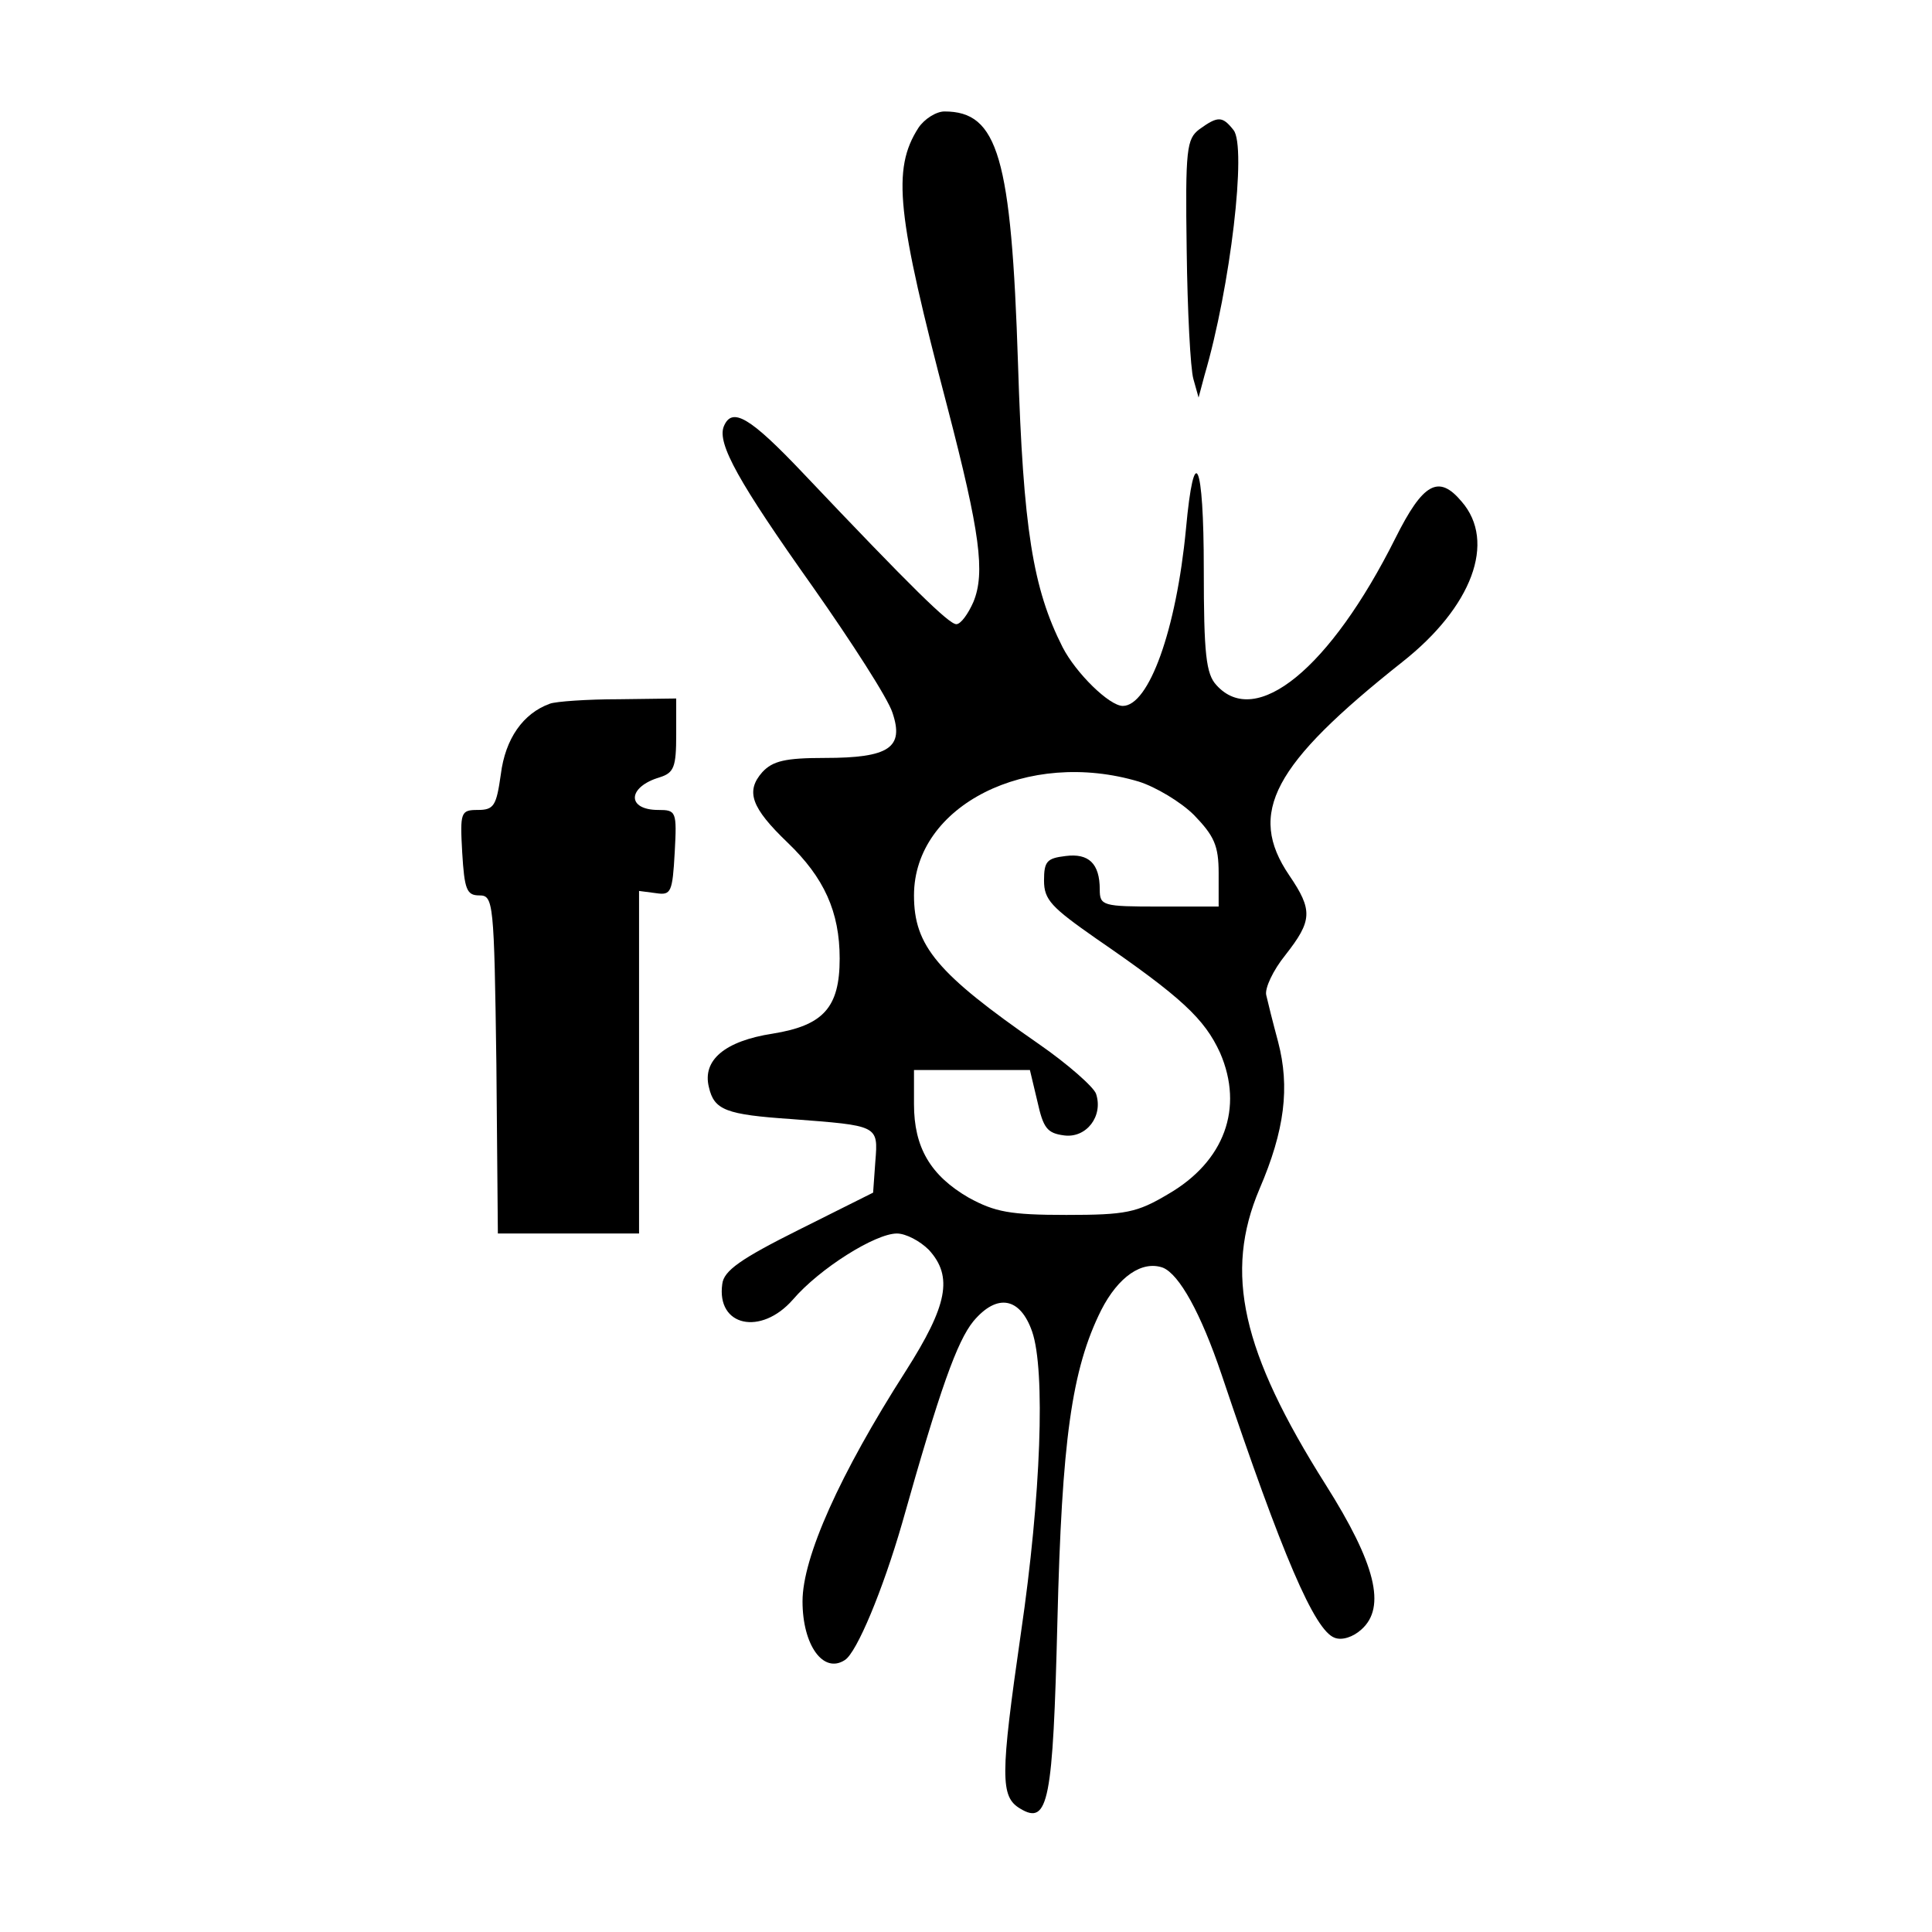 <?xml version="1.0" standalone="no"?>
<!DOCTYPE svg PUBLIC "-//W3C//DTD SVG 20010904//EN"
 "http://www.w3.org/TR/2001/REC-SVG-20010904/DTD/svg10.dtd">
<svg version="1.0" xmlns="http://www.w3.org/2000/svg"
 width="260pt" height="260pt" viewBox="0 0 260 260"
 preserveAspectRatio="xMidYMid meet">
<g transform="translate(0,260) scale(0.1,-0.1)"
fill="#000000" stroke="none">
<path d="M1236 2428 c-36 -56 -29 -117 39 -376 44 -169 51 -223 35 -262 -7
-16 -17 -30 -23 -30 -10 0 -60 49 -206 203 -72 76 -96 90 -107 63 -9 -23 20
-75 120 -216 52 -74 101 -150 107 -169 16 -47 -4 -61 -91 -61 -53 0 -70 -4
-84 -19 -23 -26 -15 -48 34 -95 49 -47 70 -93 70 -156 0 -66 -22 -90 -90 -101
-65 -10 -95 -36 -86 -72 7 -31 23 -37 111 -43 117 -9 117 -8 113 -57 l-3 -42
-100 -50 c-78 -39 -101 -55 -103 -73 -8 -57 52 -70 95 -21 36 42 111 89 140
89 12 0 31 -10 43 -22 33 -36 25 -75 -31 -163 -89 -139 -139 -251 -139 -310 0
-59 28 -98 57 -79 16 10 51 94 77 184 51 181 74 245 96 272 32 38 63 32 79
-14 18 -52 12 -221 -15 -405 -28 -194 -28 -221 -1 -237 38 -23 44 10 50 252 6
243 19 339 59 419 23 45 55 67 83 57 22 -9 51 -61 79 -144 82 -244 125 -344
152 -354 10 -4 25 1 36 11 34 30 19 89 -48 195 -113 179 -137 285 -89 398 34
79 41 137 25 198 -7 26 -14 54 -16 63 -2 9 9 33 26 54 36 46 37 60 5 107 -57
84 -22 149 152 287 94 74 127 162 80 216 -31 37 -52 25 -89 -49 -88 -176 -188
-257 -241 -198 -14 15 -17 42 -17 156 0 146 -13 174 -24 54 -13 -136 -50 -238
-85 -238 -18 0 -63 44 -81 79 -40 79 -53 159 -60 381 -9 279 -27 340 -99 340
-11 0 -27 -10 -35 -22z m297 -880 c22 -7 56 -27 74 -45 27 -28 33 -41 33 -78
l0 -45 -80 0 c-76 0 -80 1 -80 23 0 35 -15 49 -46 45 -25 -3 -29 -7 -29 -33 0
-26 10 -36 70 -78 115 -79 146 -108 167 -154 32 -74 6 -146 -70 -190 -42 -25
-57 -28 -137 -28 -76 0 -96 4 -131 23 -52 30 -74 68 -74 126 l0 46 78 0 78 0
10 -42 c8 -36 13 -43 36 -46 30 -4 53 26 43 56 -3 9 -38 40 -77 67 -137 95
-168 132 -168 200 0 121 153 198 303 153z"/>
<path d="M1614 2426 c-17 -13 -19 -26 -17 -163 1 -81 5 -159 9 -173 l7 -25 8
30 c35 119 57 308 39 330 -15 19 -21 19 -46 1z"/>
<path d="M740 1653 c-36 -13 -60 -47 -66 -95 -6 -42 -9 -48 -31 -48 -23 0 -24
-3 -21 -57 3 -50 6 -58 23 -58 19 0 20 -8 23 -227 l2 -228 95 0 95 0 0 231 0
230 23 -3 c20 -3 22 1 25 55 3 55 2 57 -22 57 -43 0 -42 31 2 44 19 6 22 14
22 57 l0 49 -77 -1 c-43 0 -85 -3 -93 -6z"/>
</g>
</svg>
